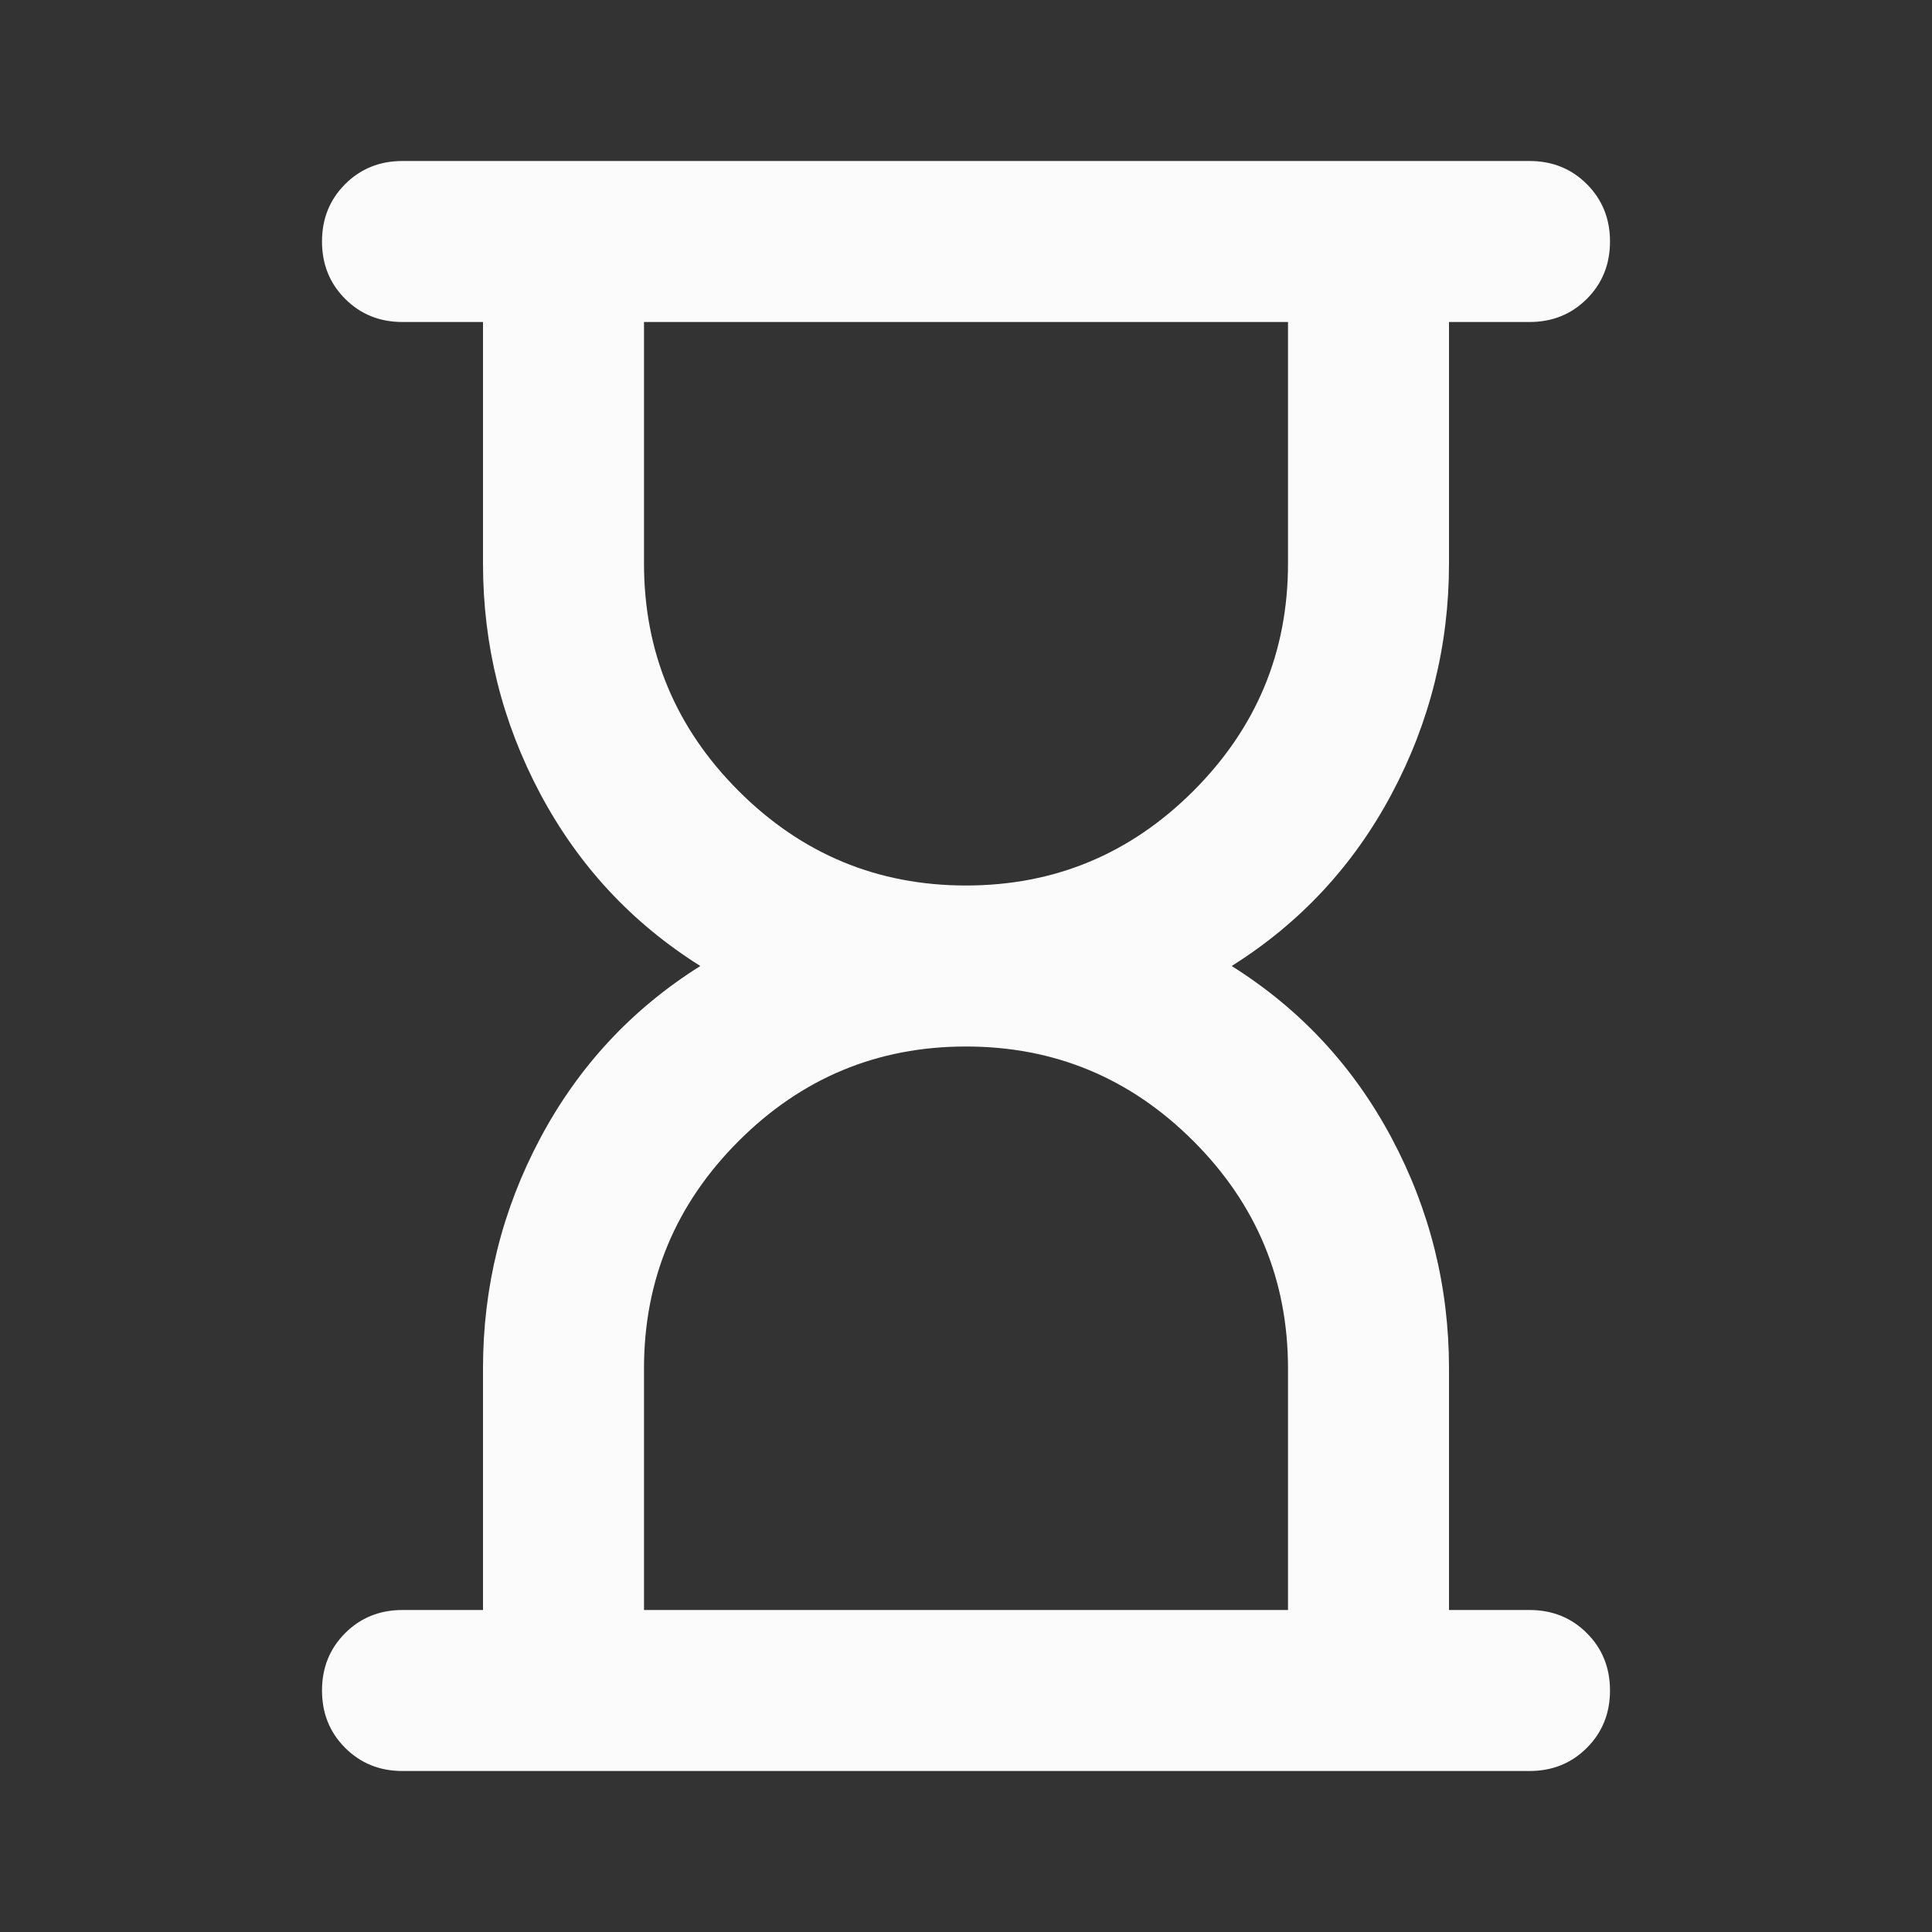 <svg width="48" height="48" viewBox="0 0 48 48" fill="none" xmlns="http://www.w3.org/2000/svg">
<rect x="0" y="0" width="48" height="48" fill="#333333" stroke="none"/>
<mask id="mask0_3820_706" style="mask-type:alpha" maskUnits="userSpaceOnUse" x="0" y="0" width="48" height="48">
<rect width="48" height="48" fill="#D9D9D9"/>
</mask>
<g mask="url(#mask0_3820_706)">
<path d="M16 40H32V34C32 31.8 31.217 29.917 29.65 28.35C28.083 26.783 26.2 26 24 26C21.8 26 19.917 26.783 18.35 28.35C16.783 29.917 16 31.8 16 34V40ZM24 22C26.2 22 28.083 21.217 29.65 19.65C31.217 18.083 32 16.2 32 14V8H16V14C16 16.2 16.783 18.083 18.35 19.65C19.917 21.217 21.8 22 24 22ZM10 44C9.433 44 8.958 43.808 8.575 43.425C8.192 43.042 8 42.567 8 42C8 41.433 8.192 40.958 8.575 40.575C8.958 40.192 9.433 40 10 40H12V34C12 31.967 12.475 30.058 13.425 28.275C14.375 26.492 15.7 25.067 17.4 24C15.7 22.933 14.375 21.508 13.425 19.725C12.475 17.942 12 16.033 12 14V8H10C9.433 8 8.958 7.808 8.575 7.425C8.192 7.042 8 6.567 8 6C8 5.433 8.192 4.958 8.575 4.575C8.958 4.192 9.433 4 10 4H38C38.567 4 39.042 4.192 39.425 4.575C39.808 4.958 40 5.433 40 6C40 6.567 39.808 7.042 39.425 7.425C39.042 7.808 38.567 8 38 8H36V14C36 16.033 35.525 17.942 34.575 19.725C33.625 21.508 32.3 22.933 30.6 24C32.3 25.067 33.625 26.492 34.575 28.275C35.525 30.058 36 31.967 36 34V40H38C38.567 40 39.042 40.192 39.425 40.575C39.808 40.958 40 41.433 40 42C40 42.567 39.808 43.042 39.425 43.425C39.042 43.808 38.567 44 38 44H10Z" fill="#FBFBFB"/>
</g>
</svg>
